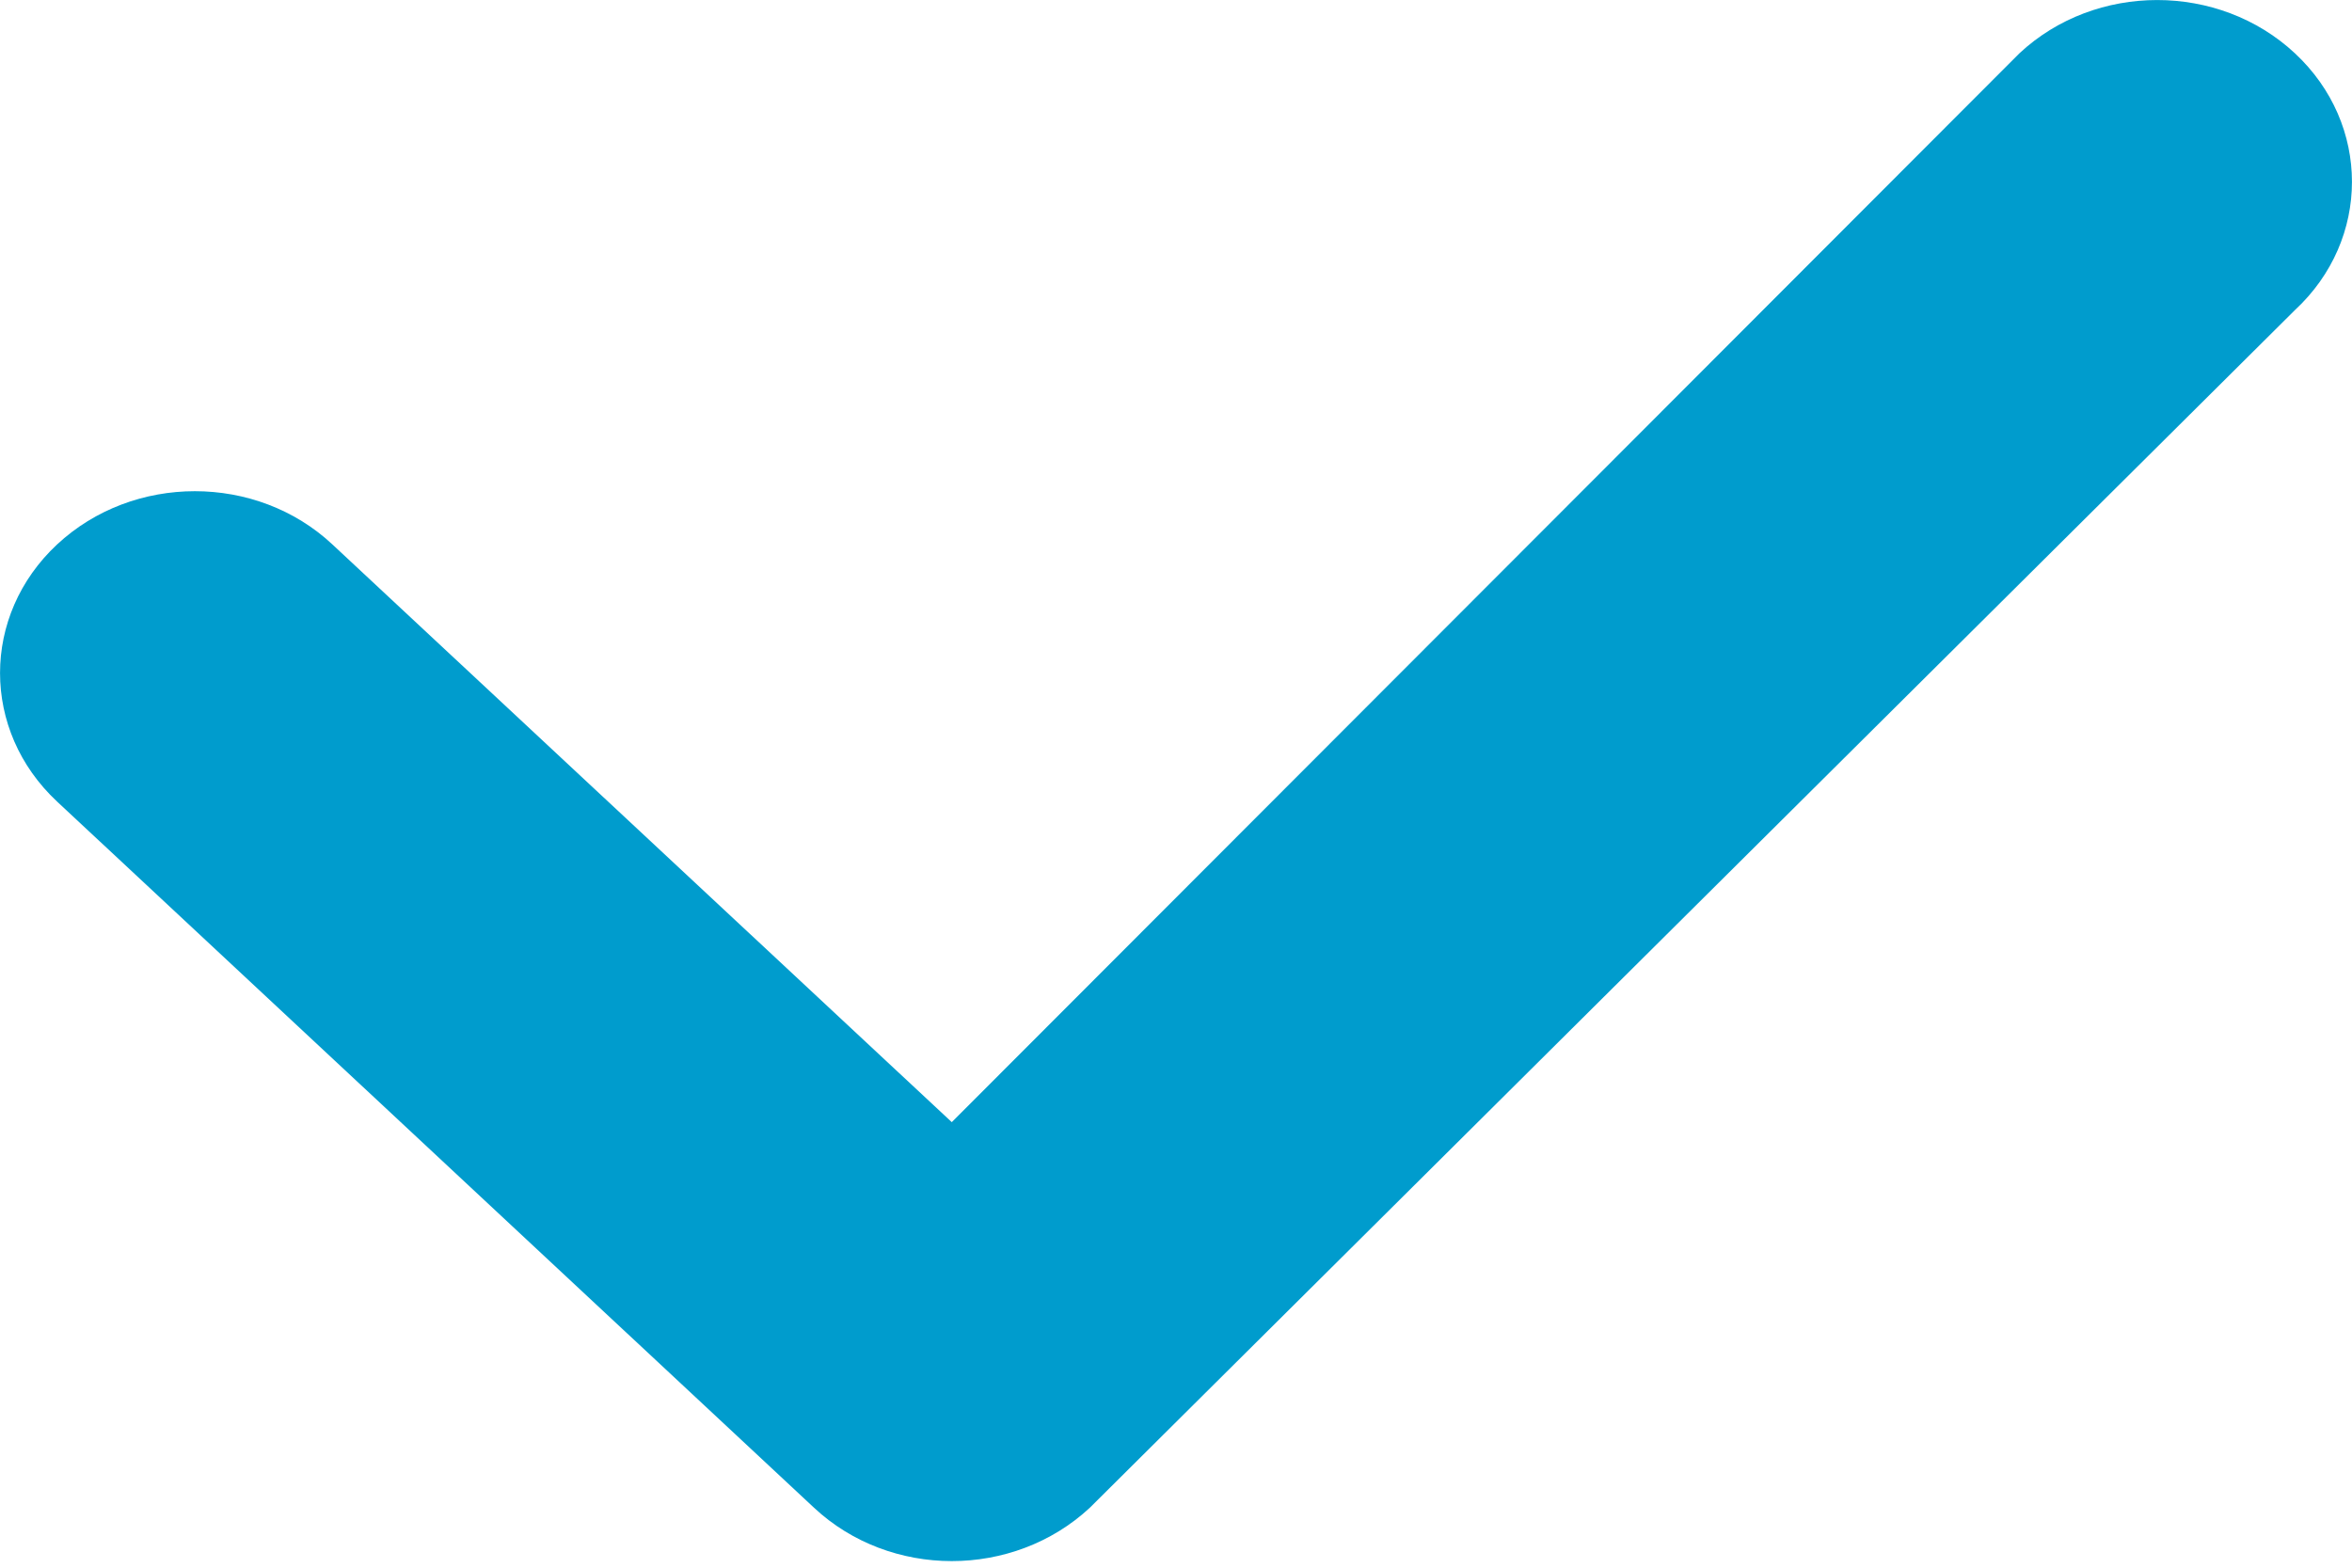 <svg width="15" height="10" viewBox="0 0 15 10" xmlns="http://www.w3.org/2000/svg"><title>Shape</title><path d="M6.07 7.158L2.12 3.473c-.484-.453-1.27-.453-1.756 0-.485.453-.485 1.187 0 1.64l4.828 4.505c.242.226.56.34.878.34.318 0 .637-.114.88-.34l7.686-7.64c.485-.45.485-1.186 0-1.638-.485-.453-1.272-.453-1.757 0L6.07 7.158z" fill="#009CCD" fill-rule="evenodd"/></svg>